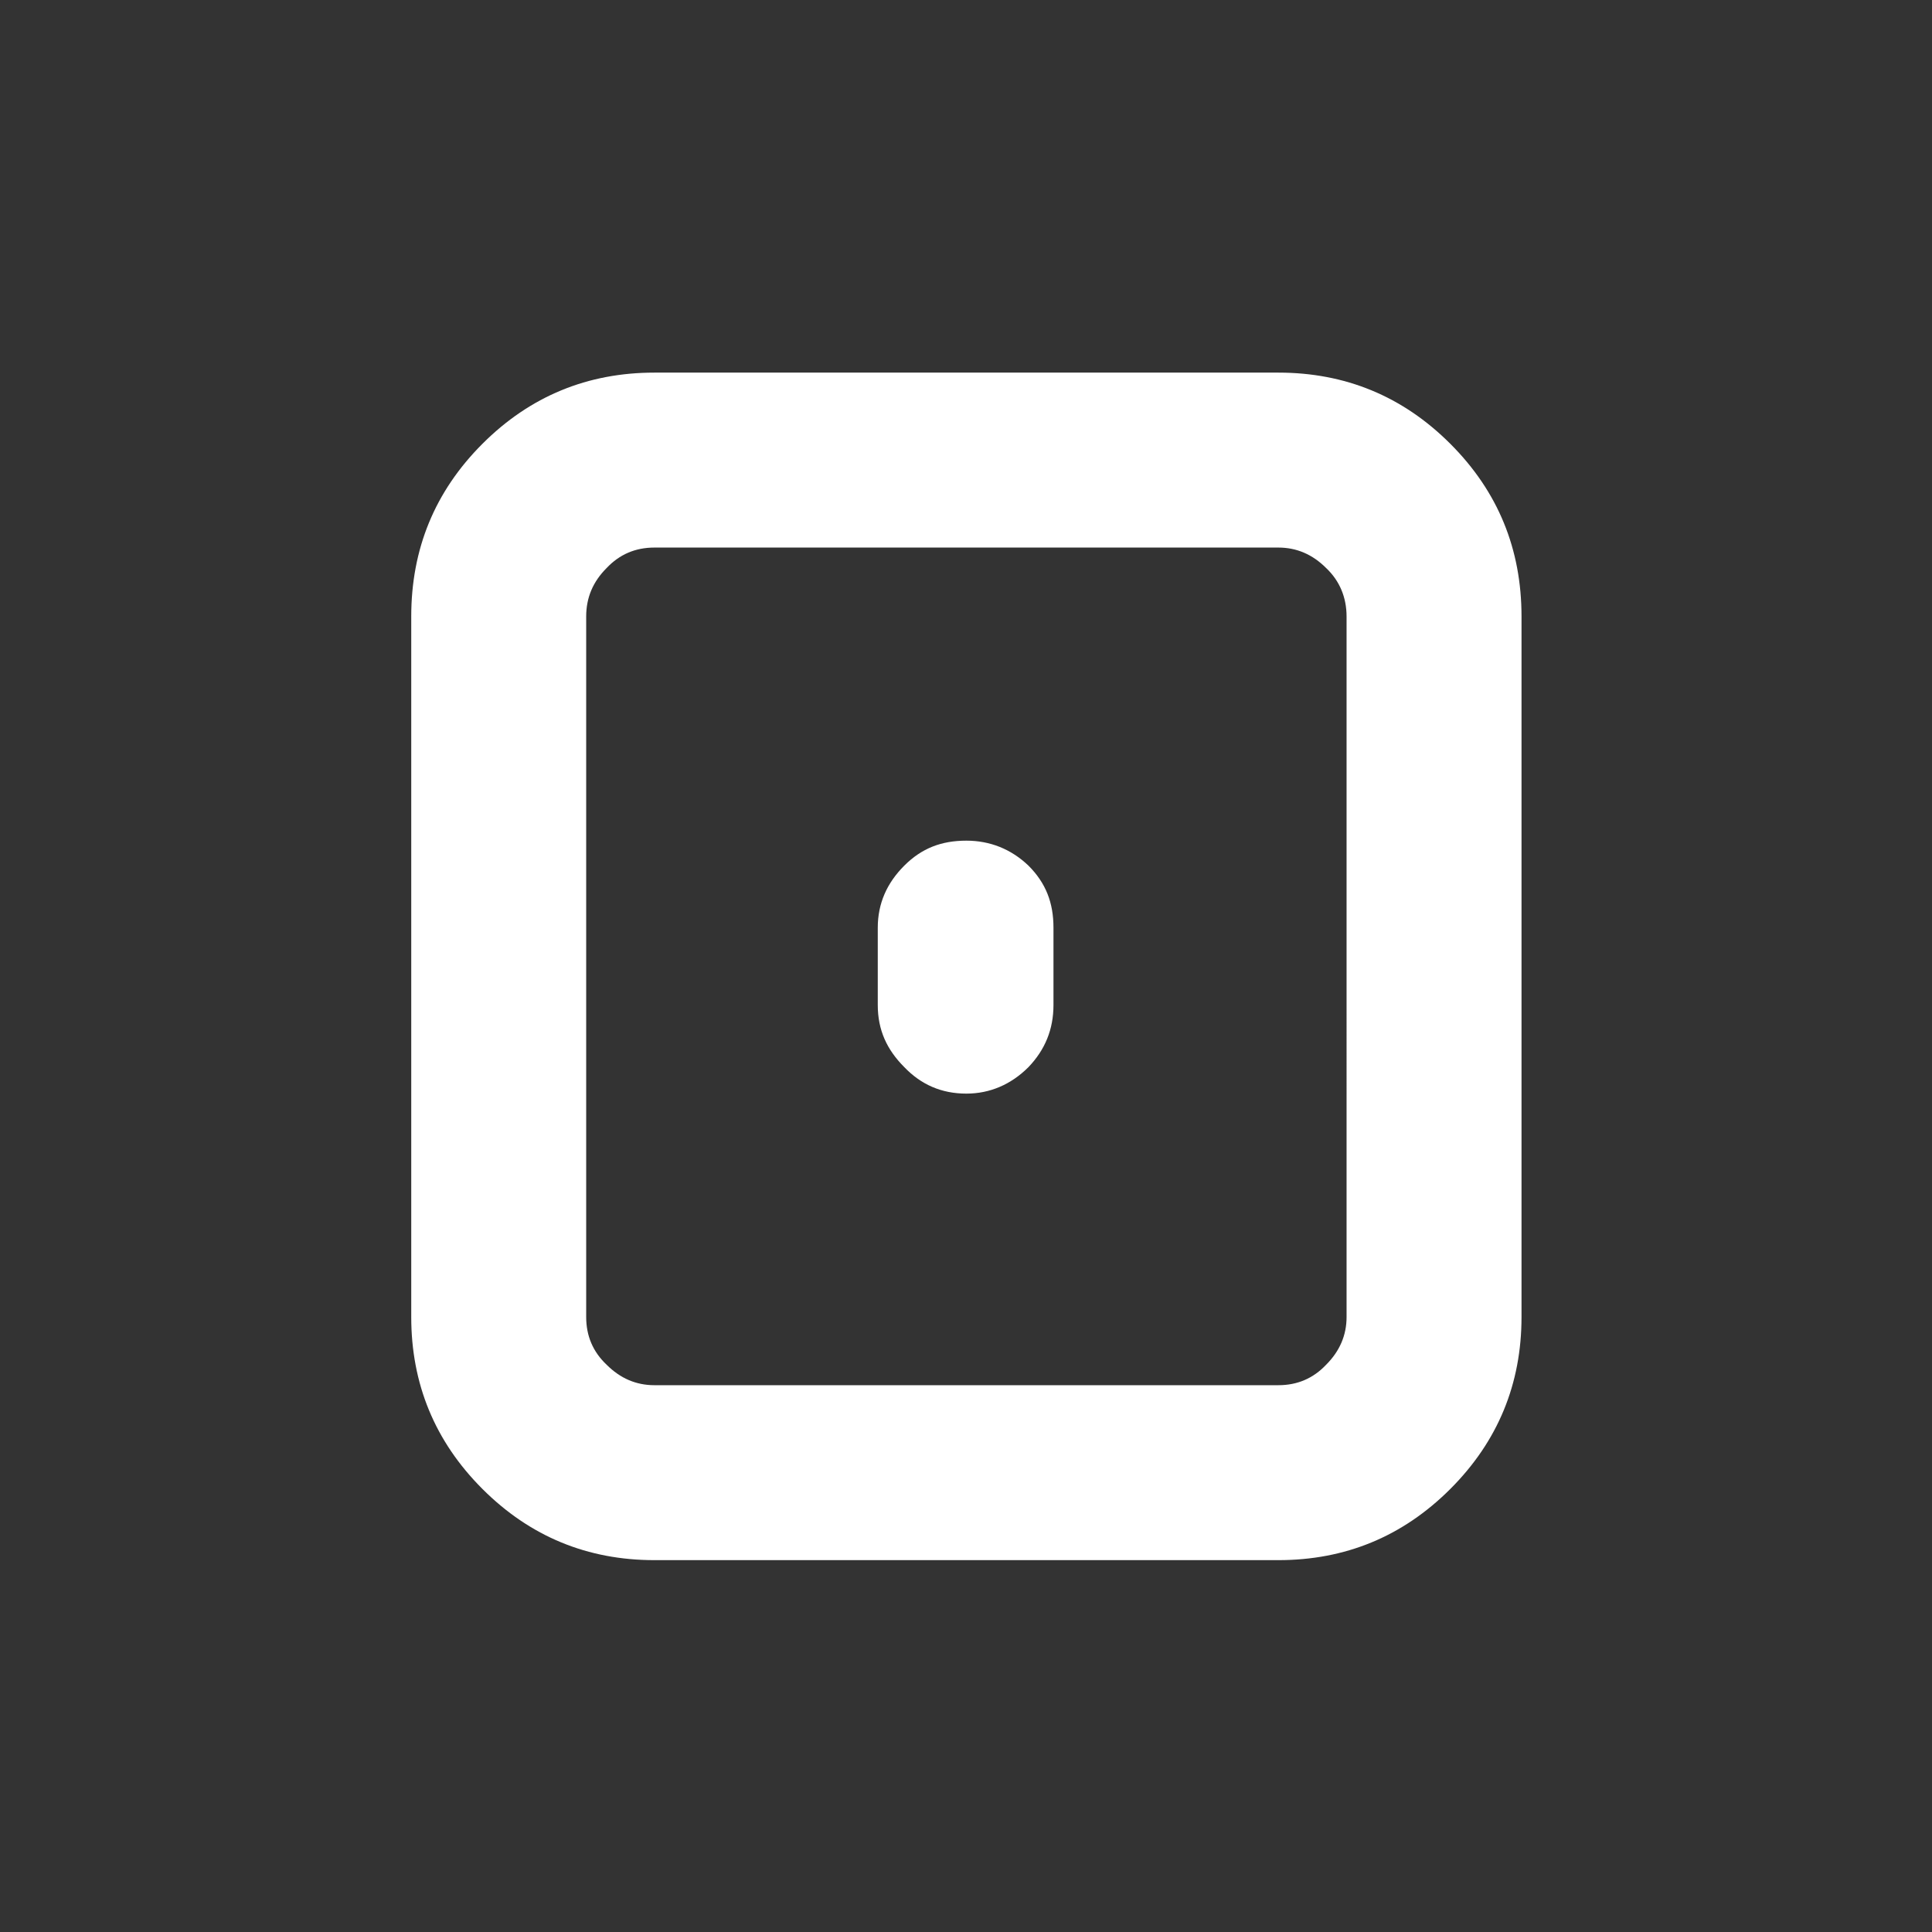 <svg xml:space="preserve" style="enable-background:new 0 0 255.1 255.1;" viewBox="0 0 255.1 255.1" y="0px" x="0px" xmlns:xlink="http://www.w3.org/1999/xlink" xmlns="http://www.w3.org/2000/svg" id="Layer_1" version="1.1">
<rect x="0" y="0" width="255.1" height="255.1" fill="#333333" stroke="none"/>
<style type="text/css">
	.st0{fill:#FFFFFF;}
</style>
<g>
	<g id="ISMOD">
		<g>
			<path d="M86.4,206c-8.8,0-16.4-3.1-22.7-9.4s-9.4-13.9-9.4-22.7V81.4c0-8.9,3.1-16.5,9.4-22.8s13.9-9.4,22.7-9.4
				h82.4c8.8,0,16.4,3.1,22.7,9.4s9.4,13.9,9.4,22.8v92.5c0,8.8-3.1,16.4-9.4,22.7c-6.3,6.3-13.9,9.4-22.7,9.4H86.4L86.4,206z
				 M86.4,72.3c-2.5,0-4.6,0.9-6.3,2.7c-1.8,1.8-2.7,3.9-2.7,6.4v92.5c0,2.5,0.9,4.6,2.7,6.3c1.8,1.8,3.9,2.7,6.3,2.7h82.4
				c2.5,0,4.6-0.9,6.3-2.7c1.8-1.8,2.7-3.9,2.7-6.3V81.4c0-2.5-0.9-4.7-2.7-6.4c-1.8-1.8-3.9-2.7-6.3-2.7
				C168.6,72.3,86.4,72.3,86.4,72.3z M119.4,140.9c-2.3-2.3-3.5-4.9-3.5-8.2v-10.2c0-3.2,1.2-5.9,3.5-8.2s4.9-3.3,8.2-3.3
				c3.1,0,5.9,1.1,8.2,3.3c2.3,2.3,3.3,4.9,3.3,8.2v10.2c0,3.2-1.1,5.9-3.3,8.2c-2.3,2.3-5.1,3.5-8.2,3.5
				C124.3,144.4,121.6,143.2,119.4,140.9z" class="st0"></path>
		</g>
	</g>
</g>
</svg>
